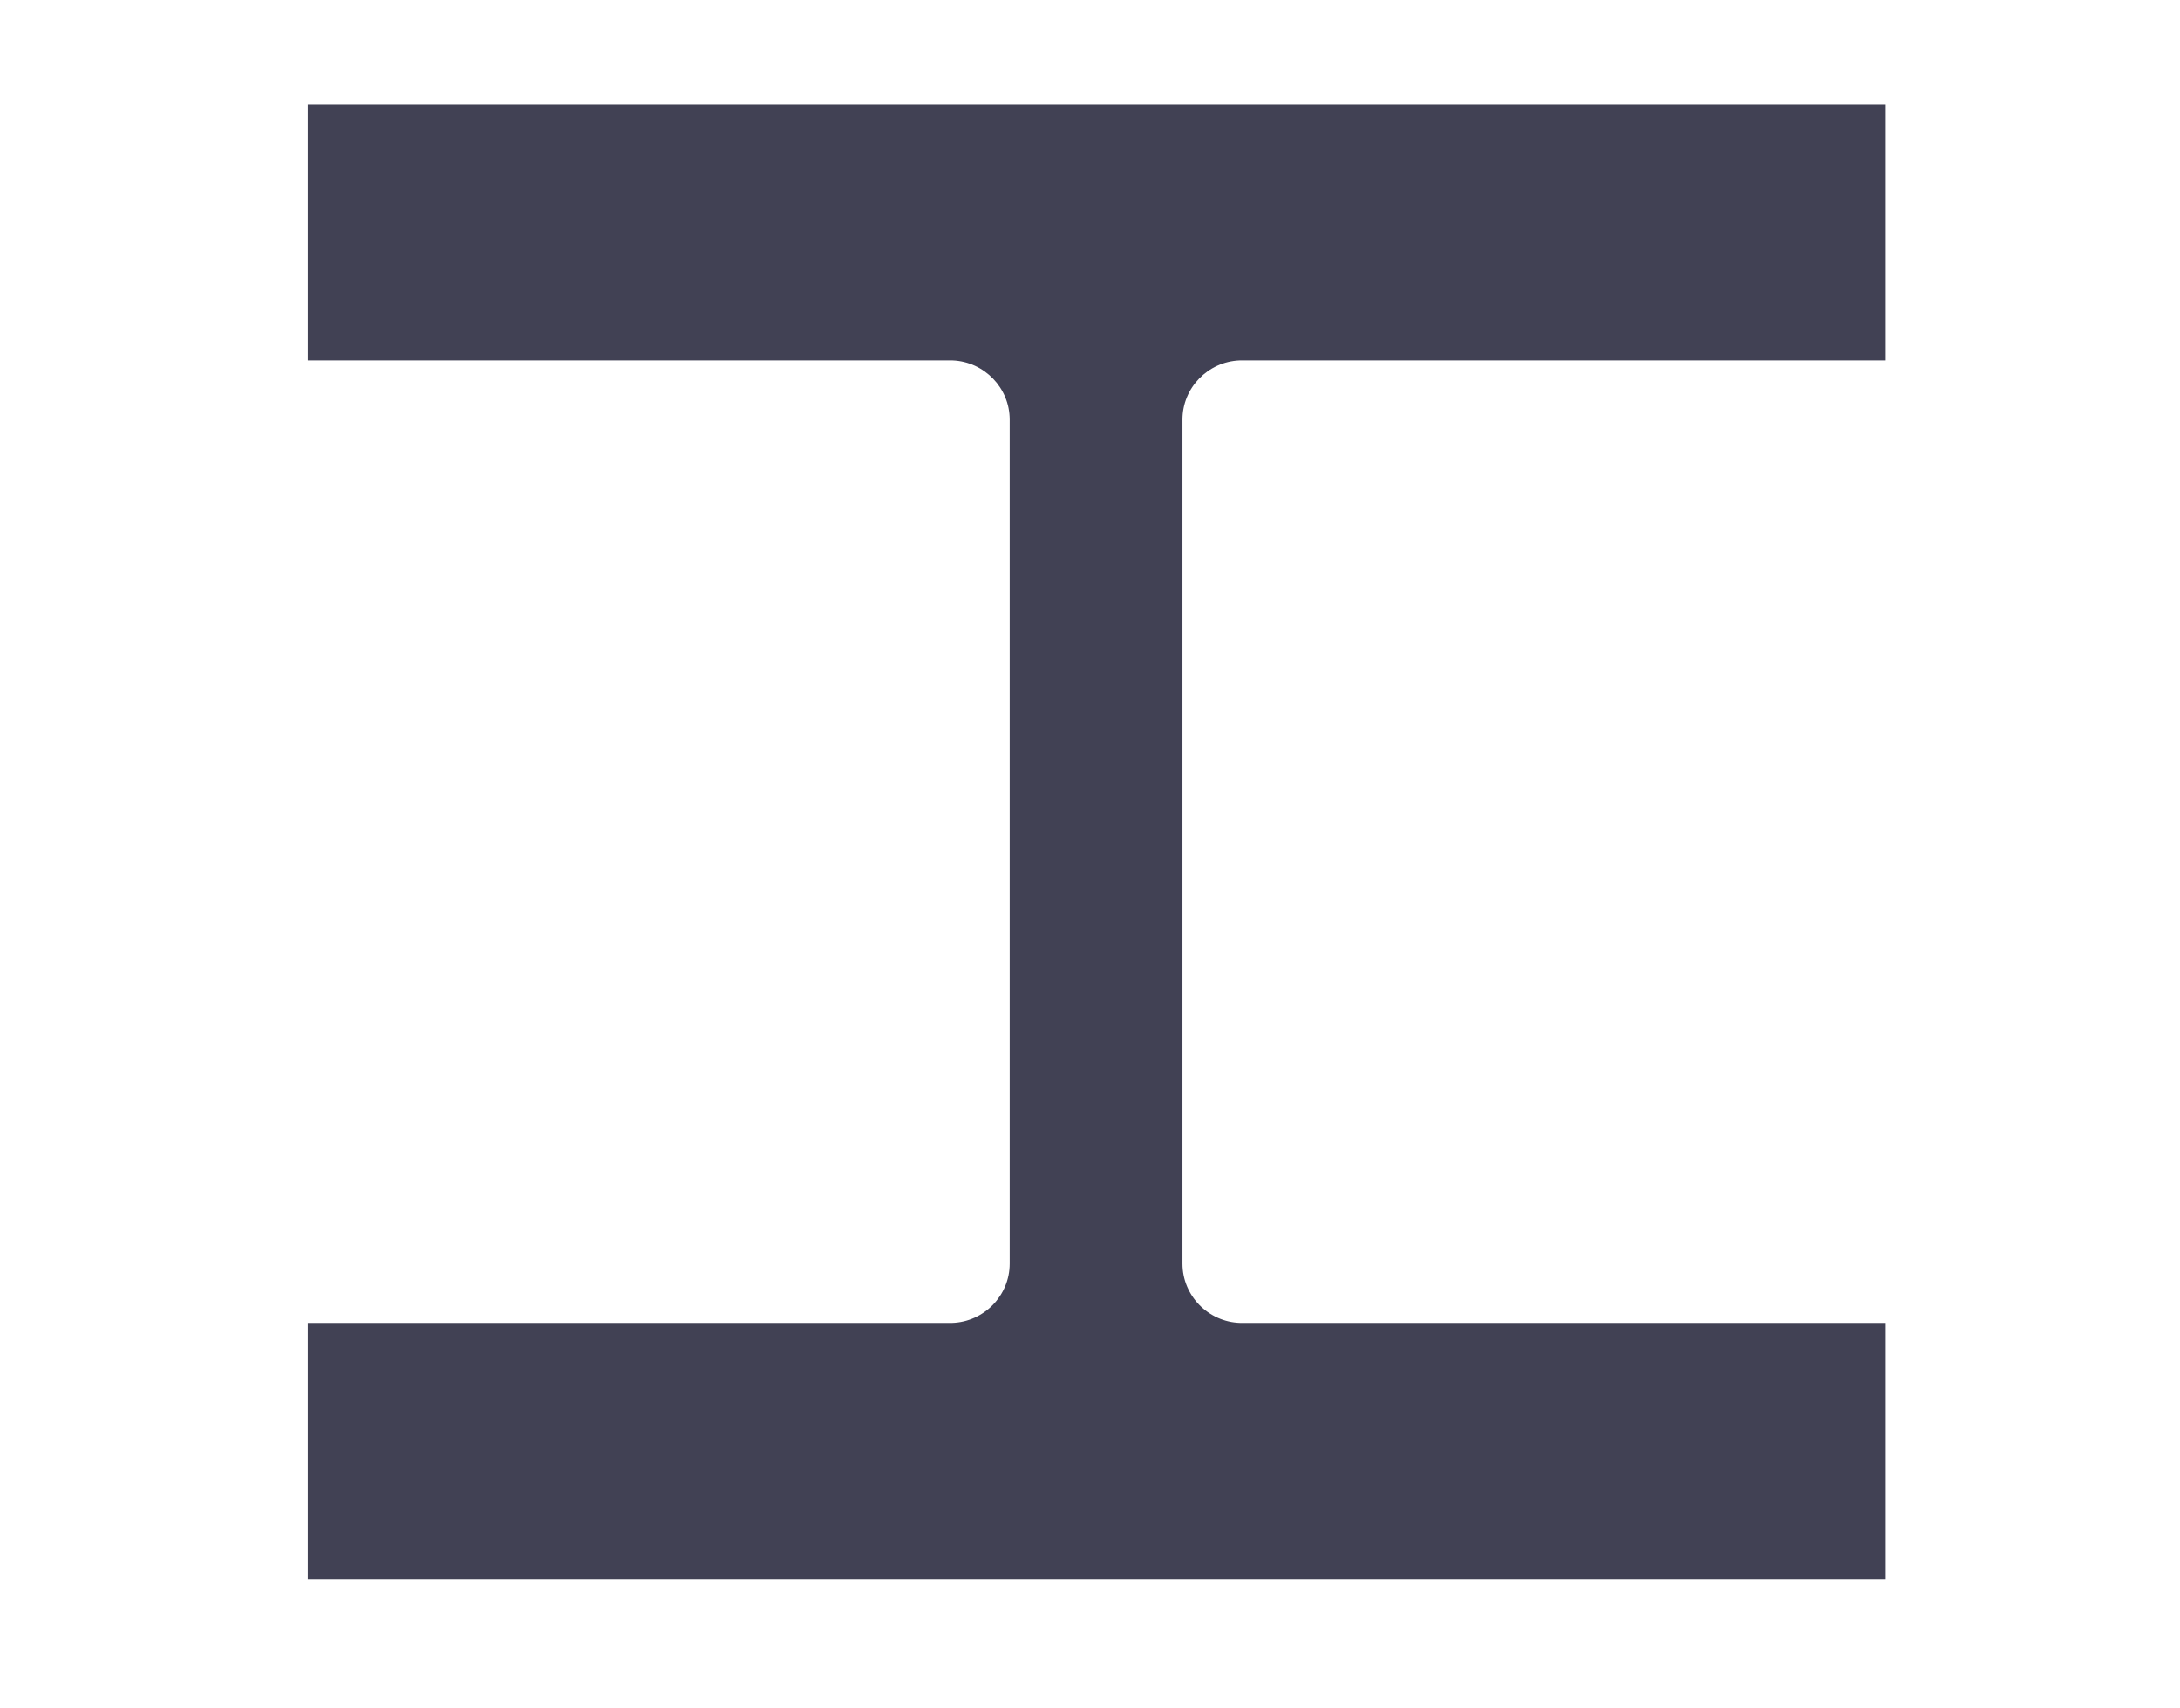 <?xml version="1.0" encoding="utf-8"?>
<!-- Generator: Adobe Illustrator 16.0.0, SVG Export Plug-In . SVG Version: 6.00 Build 0)  -->
<!DOCTYPE svg PUBLIC "-//W3C//DTD SVG 1.1//EN" "http://www.w3.org/Graphics/SVG/1.1/DTD/svg11.dtd">
<svg version="1.1" id="Layer_1" xmlns="http://www.w3.org/2000/svg" xmlns:xlink="http://www.w3.org/1999/xlink" x="0px" y="0px"
	 width="157px" height="123px" viewBox="0 0 157 123" enable-background="new 0 0 157 123" xml:space="preserve">
<path fill="#414154" d="M89.268,25.963h46.531V7.501h-4.396H26.471h-4.307v18.462h46.445c2.271,0.094,4.107,1.97,4.107,4.262v60.792
	c0,2.306-1.855,4.193-4.146,4.267H22.164v18.462h113.635V95.284H89.305c-2.293-0.073-4.146-1.961-4.146-4.267V30.225
	C85.158,27.933,86.992,26.057,89.268,25.963z"/>
</svg>
